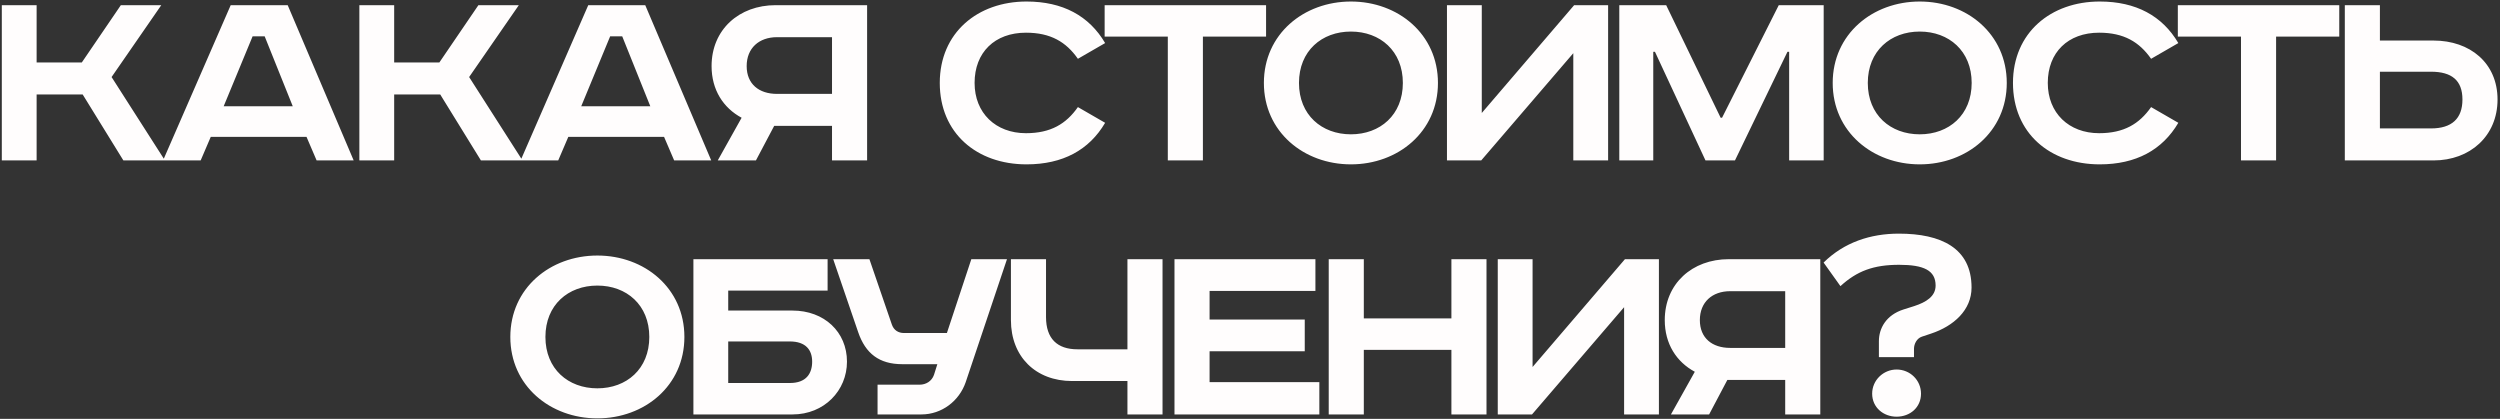 <?xml version="1.0" encoding="UTF-8"?> <svg xmlns="http://www.w3.org/2000/svg" width="561" height="94" viewBox="0 0 561 94" fill="none"><rect x="0" y="0" width="561" height="94" fill="#333333" stroke="none"/><path d="M0.406 1.161H8.218V14.013H18.361L27.118 1.161H36.19L25.039 17.289L37.009 36H27.685L18.55 21.195H8.218V36H0.406V1.161ZM56.684 8.154L50.195 23.841H65.693L59.393 8.154H56.684ZM51.77 1.161H64.559L79.364 36H71.048L68.78 30.708H47.297L45.029 36H36.587L51.77 1.161ZM80.64 1.161H88.452V14.013H98.595L107.352 1.161H116.424L105.273 17.289L117.243 36H107.919L98.784 21.195H88.452V36H80.64V1.161ZM136.918 8.154L130.429 23.841H145.927L139.627 8.154H136.918ZM132.004 1.161H144.793L159.598 36H151.282L149.014 30.708H127.531L125.263 36H116.821L132.004 1.161ZM194.579 1.161V36H186.704V28.251H173.726L169.631 36H161.063L166.418 26.424C162.323 24.219 159.677 20.187 159.677 14.832C159.677 6.642 165.851 1.161 174.041 1.161H194.579ZM186.704 8.343H174.356C170.324 8.343 167.552 10.8 167.552 14.832C167.552 18.864 170.324 21.069 174.356 21.069H186.704V8.343ZM247.992 9.666L241.881 13.194C239.235 9.414 235.77 7.335 230.226 7.335C223.233 7.335 218.697 11.745 218.697 18.612C218.697 25.353 223.422 29.889 230.226 29.889C235.77 29.889 239.235 27.81 241.881 24.03L247.992 27.558C244.401 33.669 238.479 36.882 230.352 36.882C219.201 36.882 210.885 29.889 210.885 18.612C210.885 7.335 219.39 0.342 230.352 0.342C238.479 0.342 244.401 3.555 247.992 9.666ZM247.881 1.161H284.106V8.217H269.931V36H262.056V8.217H247.881V1.161ZM291.491 18.612C291.491 25.794 296.594 30.141 303.146 30.141C309.698 30.141 314.801 25.794 314.801 18.612C314.801 11.43 309.698 7.083 303.146 7.083C296.594 7.083 291.491 11.43 291.491 18.612ZM322.676 18.612C322.676 29.574 313.73 36.882 303.146 36.882C292.562 36.882 283.616 29.574 283.616 18.612C283.616 7.65 292.562 0.342 303.146 0.342C313.73 0.342 322.676 7.65 322.676 18.612ZM324.699 1.161H332.511V25.353L353.238 1.161H360.861V36H353.049V11.934L332.385 36H324.699V1.161ZM363.37 1.161H373.891L386.113 26.424H386.428L399.154 1.161H409.234V36H401.485V11.619H401.107L389.326 36H382.711L371.371 11.619H370.993V36H363.37V1.161ZM419.133 18.612C419.133 25.794 424.236 30.141 430.788 30.141C437.34 30.141 442.443 25.794 442.443 18.612C442.443 11.43 437.34 7.083 430.788 7.083C424.236 7.083 419.133 11.43 419.133 18.612ZM450.318 18.612C450.318 29.574 441.372 36.882 430.788 36.882C420.204 36.882 411.258 29.574 411.258 18.612C411.258 7.65 420.204 0.342 430.788 0.342C441.372 0.342 450.318 7.65 450.318 18.612ZM488.817 9.666L482.706 13.194C480.06 9.414 476.595 7.335 471.051 7.335C464.058 7.335 459.522 11.745 459.522 18.612C459.522 25.353 464.247 29.889 471.051 29.889C476.595 29.889 480.06 27.81 482.706 24.03L488.817 27.558C485.226 33.669 479.304 36.882 471.177 36.882C460.026 36.882 451.71 29.889 451.71 18.612C451.71 7.335 460.215 0.342 471.177 0.342C479.304 0.342 485.226 3.555 488.817 9.666ZM488.705 1.161H524.93V8.217H510.755V36H502.88V8.217H488.705V1.161ZM526.176 1.161H534.051V9.099H546.084C554.274 9.099 560.448 14.139 560.448 22.329C560.448 30.519 554.274 36 546.084 36H526.176V1.161ZM534.051 16.092V28.818H545.517C550.179 28.818 552.573 26.613 552.573 22.329C552.573 18.045 550.179 16.092 545.517 16.092H534.051ZM122.393 75.612C122.393 82.794 127.496 87.141 134.048 87.141C140.6 87.141 145.703 82.794 145.703 75.612C145.703 68.43 140.6 64.083 134.048 64.083C127.496 64.083 122.393 68.43 122.393 75.612ZM153.578 75.612C153.578 86.574 144.632 93.882 134.048 93.882C123.464 93.882 114.518 86.574 114.518 75.612C114.518 64.65 123.464 57.342 134.048 57.342C144.632 57.342 153.578 64.65 153.578 75.612ZM155.6 58.161H185.714V65.217H163.412V69.69H177.839C184.958 69.69 190.061 74.478 190.061 81.156C190.061 87.645 184.958 93 177.839 93H155.6V58.161ZM163.412 76.62V85.944H177.272C180.926 85.944 182.249 83.802 182.249 81.156C182.249 78.573 180.863 76.62 177.209 76.62H163.412ZM186.969 58.161H195.096L200.136 72.84C200.577 74.1 201.585 74.73 202.845 74.73H212.484L217.965 58.161H225.966L216.705 85.755C215.256 89.976 211.35 93 206.751 93H196.923V86.322H206.373C207.759 86.322 209.082 85.566 209.586 84.117L210.342 81.723H202.467C197.301 81.723 194.214 79.329 192.576 74.541L186.969 58.161ZM226.852 58.161H234.727V71.139C234.727 75.99 237.247 78.384 241.783 78.384H252.997V58.161H260.872V93H252.997V85.503H240.586C232.396 85.503 226.852 80.022 226.852 71.832V58.161ZM263.554 58.161H295.18V65.28H271.429V71.706H292.786V78.825H271.429V85.755H296.062V93H263.554V58.161ZM298.165 58.161H306.04V71.454H325.696V58.161H333.571V93H325.696V78.51H306.04V93H298.165V58.161ZM336.098 58.161H343.91V82.353L364.637 58.161H372.26V93H364.448V68.934L343.784 93H336.098V58.161ZM408.474 58.161V93H400.599V85.251H387.621L383.526 93H374.958L380.313 83.424C376.218 81.219 373.572 77.187 373.572 71.832C373.572 63.642 379.746 58.161 387.936 58.161H408.474ZM400.599 65.343H388.251C384.219 65.343 381.447 67.8 381.447 71.832C381.447 75.864 384.219 78.069 388.251 78.069H400.599V65.343ZM425.594 82.92C428.618 82.92 431.075 85.314 431.075 88.338C431.075 91.425 428.618 93.504 425.594 93.504C422.633 93.504 420.113 91.425 420.113 88.338C420.113 85.314 422.633 82.92 425.594 82.92ZM421.625 80.148V76.557C421.625 73.722 423.2 70.698 427.169 69.438L429.563 68.682C432.272 67.8 434.351 66.477 434.351 64.083C434.351 60.681 431.705 59.421 426.161 59.421C420.428 59.421 416.711 60.807 412.994 64.209L409.214 58.917C413.813 54.381 419.735 52.428 426.098 52.428C435.548 52.428 442.415 55.641 442.415 64.524C442.415 69.564 438.446 73.155 433.343 74.856L431.264 75.549C430.13 75.927 429.5 77.187 429.5 78.258V80.148H421.625Z" fill="#FFFDFD"></path></svg> 